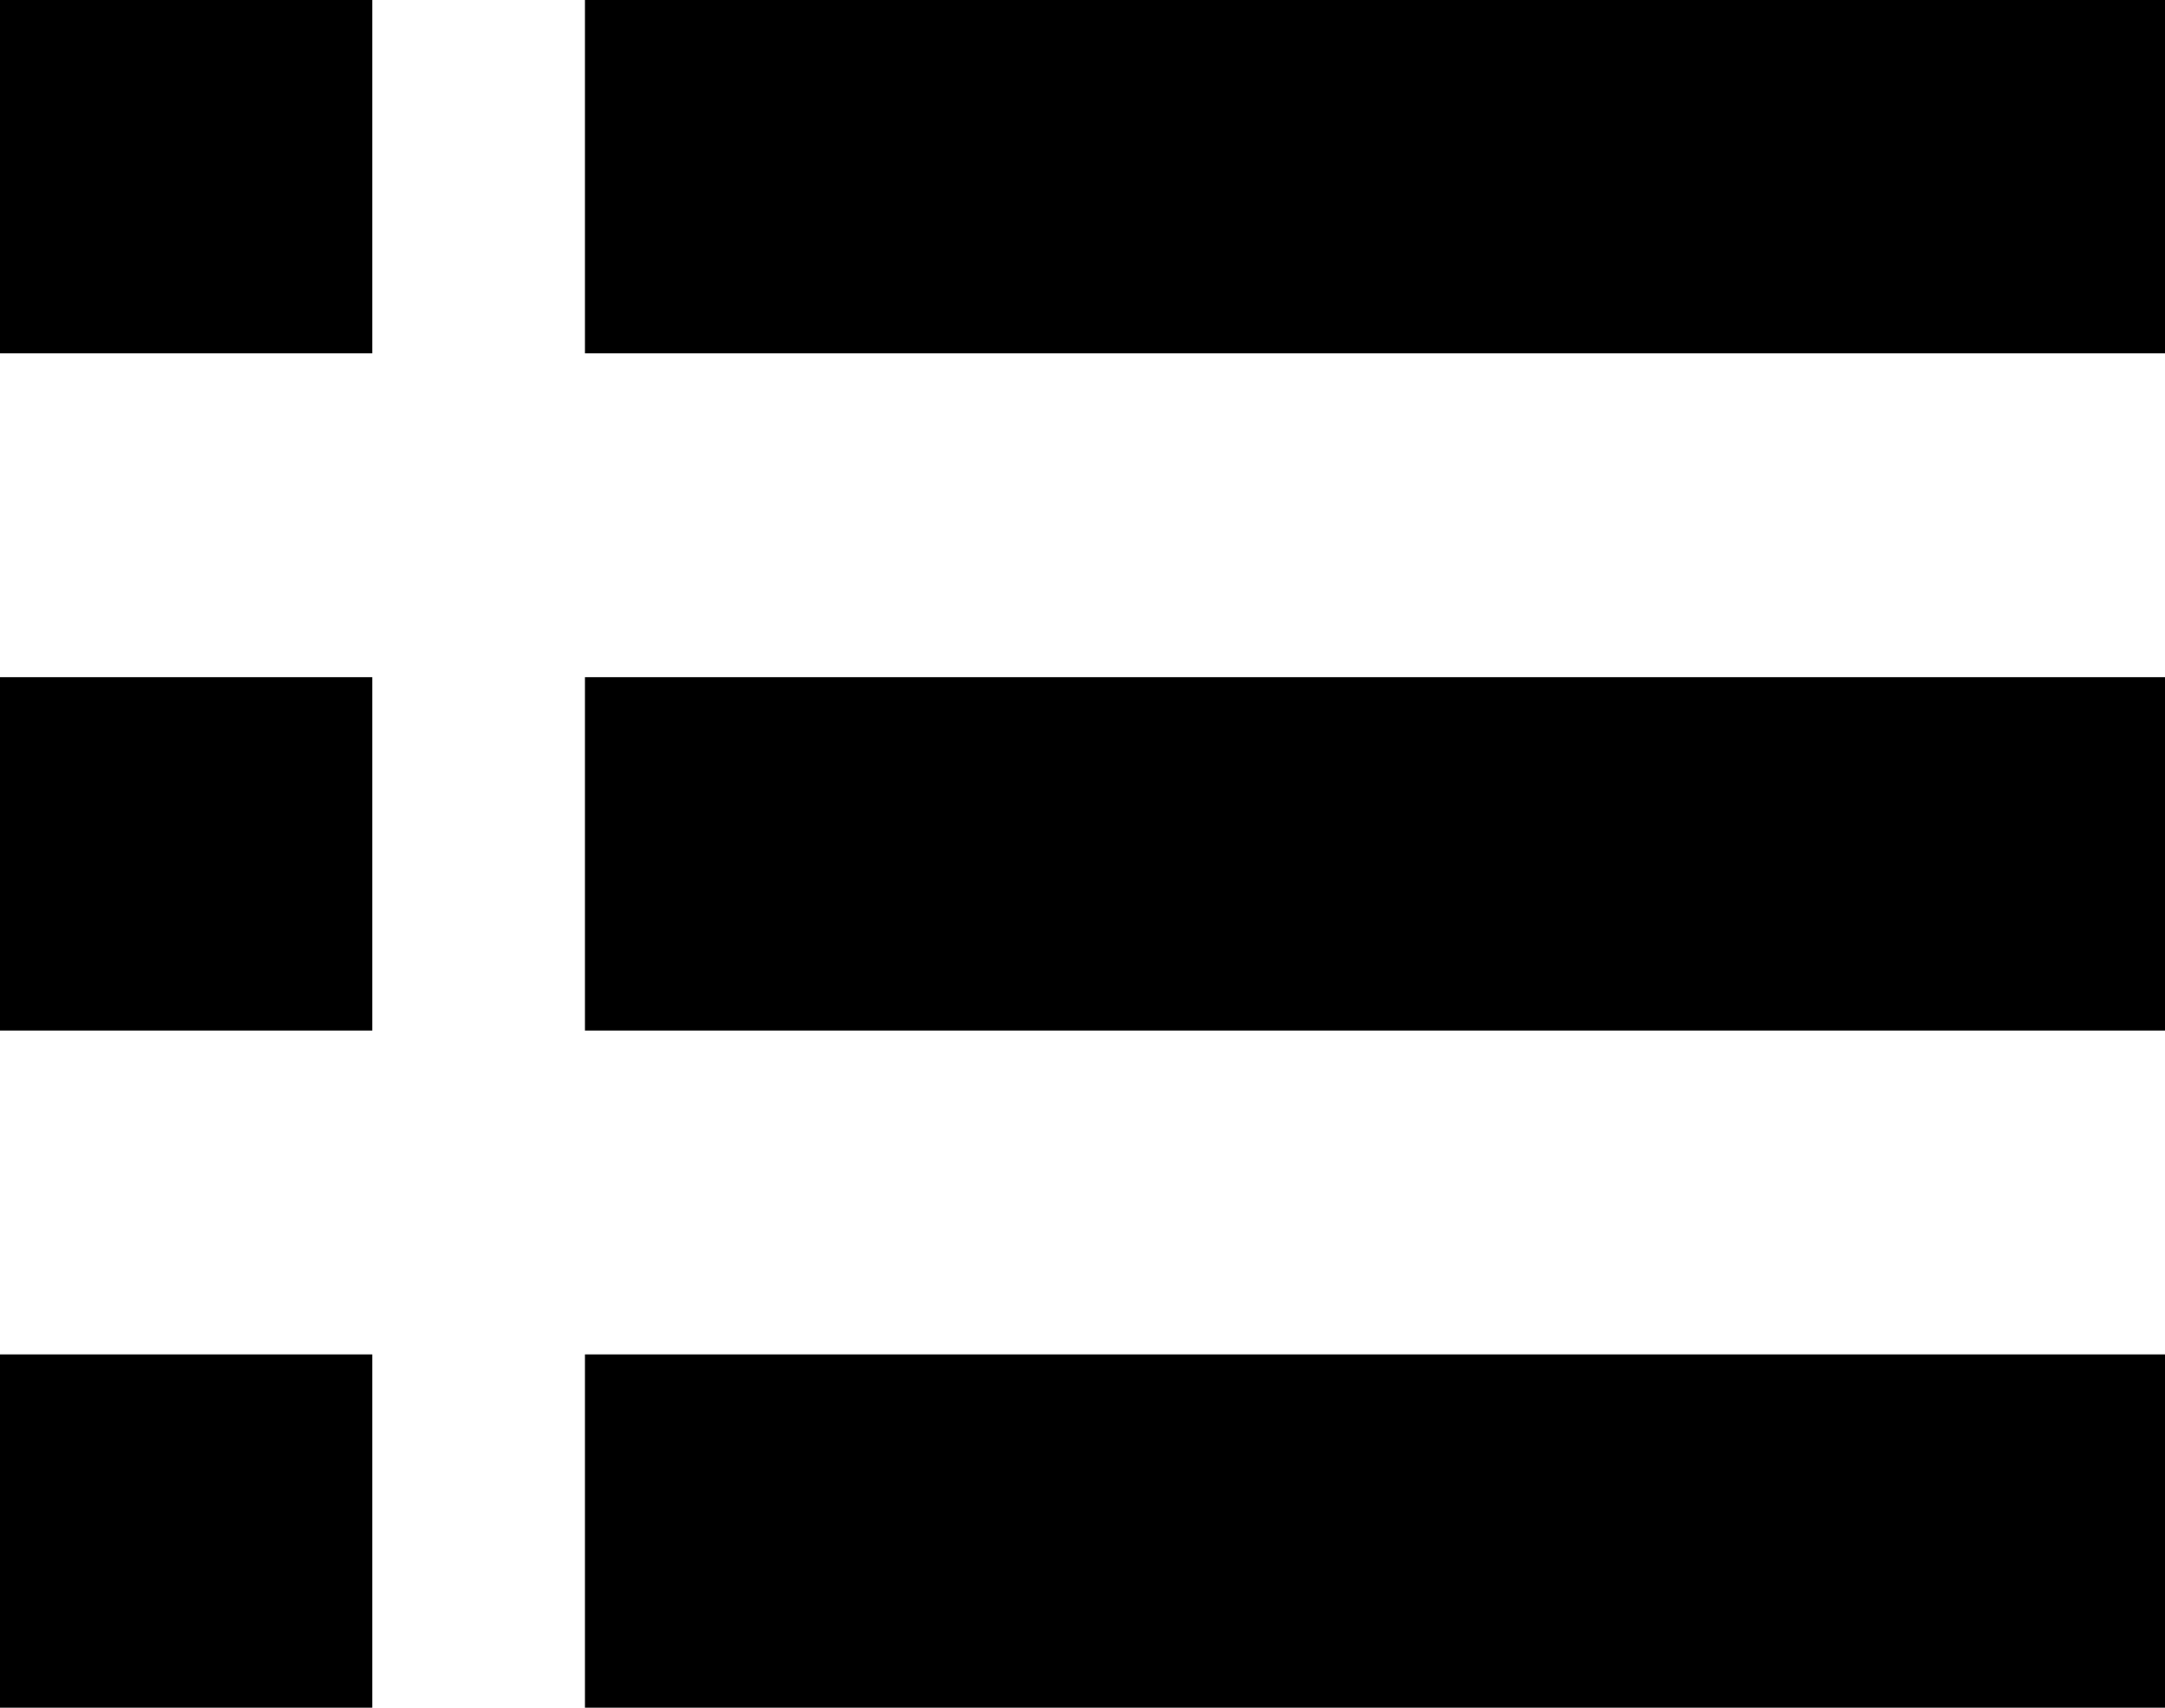 <svg xmlns="http://www.w3.org/2000/svg" xml:space="preserve" viewBox="0 0 122.88 96.91"><path d="M122.88 0v20.05H33.2V0zM21.13 76.86v20.05H0V76.86zm0-38.43v20.05H0V38.43zm0-38.43v20.05H0V0zm101.75 76.86v20.05H33.2V76.86zm0-38.43v20.05H33.2V38.43z"/></svg>